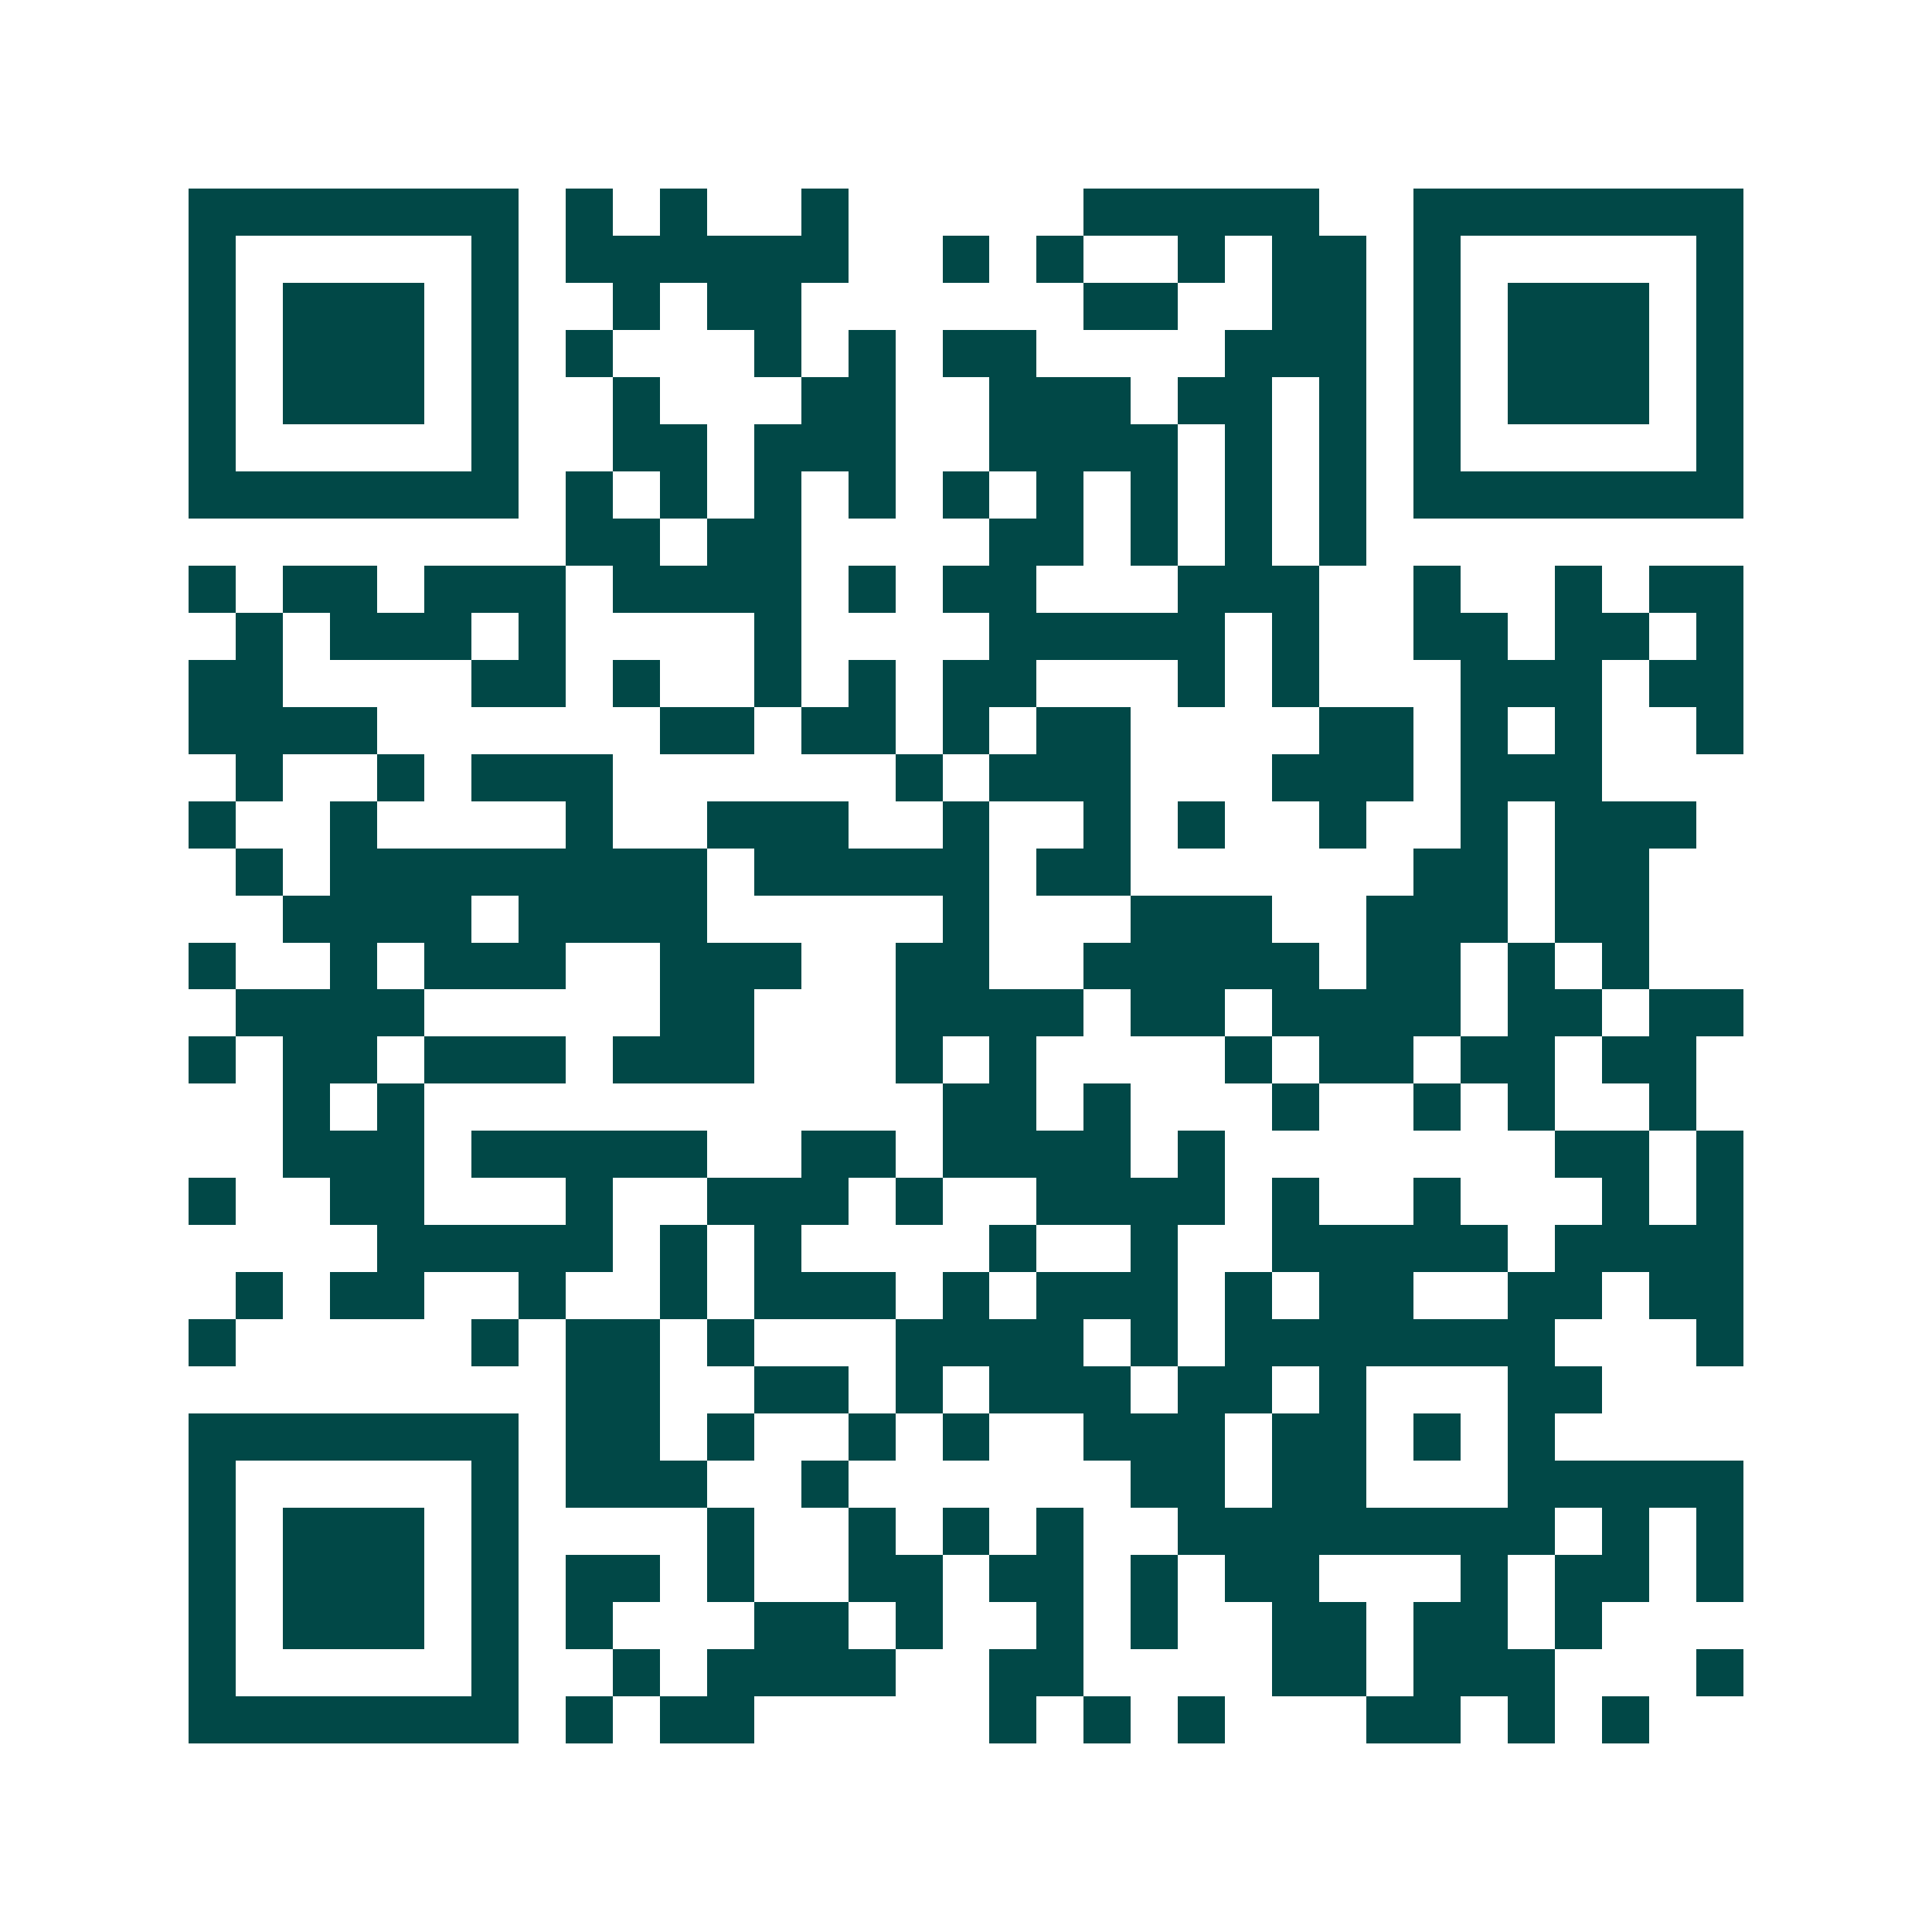 <svg xmlns="http://www.w3.org/2000/svg" width="200" height="200" viewBox="0 0 41 41" shape-rendering="crispEdges"><path fill="#ffffff" d="M0 0h41v41H0z"/><path stroke="#014847" d="M4 4.5h7m1 0h1m1 0h1m2 0h1m5 0h5m2 0h7M4 5.5h1m5 0h1m1 0h6m2 0h1m1 0h1m2 0h1m1 0h2m1 0h1m5 0h1M4 6.5h1m1 0h3m1 0h1m2 0h1m1 0h2m6 0h2m2 0h2m1 0h1m1 0h3m1 0h1M4 7.5h1m1 0h3m1 0h1m1 0h1m3 0h1m1 0h1m1 0h2m4 0h3m1 0h1m1 0h3m1 0h1M4 8.5h1m1 0h3m1 0h1m2 0h1m3 0h2m2 0h3m1 0h2m1 0h1m1 0h1m1 0h3m1 0h1M4 9.5h1m5 0h1m2 0h2m1 0h3m2 0h4m1 0h1m1 0h1m1 0h1m5 0h1M4 10.5h7m1 0h1m1 0h1m1 0h1m1 0h1m1 0h1m1 0h1m1 0h1m1 0h1m1 0h1m1 0h7M12 11.5h2m1 0h2m4 0h2m1 0h1m1 0h1m1 0h1M4 12.5h1m1 0h2m1 0h3m1 0h4m1 0h1m1 0h2m3 0h3m2 0h1m2 0h1m1 0h2M5 13.5h1m1 0h3m1 0h1m4 0h1m4 0h5m1 0h1m2 0h2m1 0h2m1 0h1M4 14.5h2m4 0h2m1 0h1m2 0h1m1 0h1m1 0h2m3 0h1m1 0h1m3 0h3m1 0h2M4 15.5h4m6 0h2m1 0h2m1 0h1m1 0h2m4 0h2m1 0h1m1 0h1m2 0h1M5 16.5h1m2 0h1m1 0h3m6 0h1m1 0h3m3 0h3m1 0h3M4 17.5h1m2 0h1m4 0h1m2 0h3m2 0h1m2 0h1m1 0h1m2 0h1m2 0h1m1 0h3M5 18.5h1m1 0h8m1 0h5m1 0h2m6 0h2m1 0h2M6 19.5h4m1 0h4m5 0h1m3 0h3m2 0h3m1 0h2M4 20.5h1m2 0h1m1 0h3m2 0h3m2 0h2m2 0h5m1 0h2m1 0h1m1 0h1M5 21.5h4m5 0h2m3 0h4m1 0h2m1 0h4m1 0h2m1 0h2M4 22.5h1m1 0h2m1 0h3m1 0h3m3 0h1m1 0h1m4 0h1m1 0h2m1 0h2m1 0h2M6 23.5h1m1 0h1m11 0h2m1 0h1m3 0h1m2 0h1m1 0h1m2 0h1M6 24.5h3m1 0h5m2 0h2m1 0h4m1 0h1m7 0h2m1 0h1M4 25.5h1m2 0h2m3 0h1m2 0h3m1 0h1m2 0h4m1 0h1m2 0h1m3 0h1m1 0h1M8 26.5h5m1 0h1m1 0h1m4 0h1m2 0h1m2 0h5m1 0h4M5 27.5h1m1 0h2m2 0h1m2 0h1m1 0h3m1 0h1m1 0h3m1 0h1m1 0h2m2 0h2m1 0h2M4 28.5h1m5 0h1m1 0h2m1 0h1m3 0h4m1 0h1m1 0h7m3 0h1M12 29.5h2m2 0h2m1 0h1m1 0h3m1 0h2m1 0h1m3 0h2M4 30.5h7m1 0h2m1 0h1m2 0h1m1 0h1m2 0h3m1 0h2m1 0h1m1 0h1M4 31.5h1m5 0h1m1 0h3m2 0h1m6 0h2m1 0h2m3 0h5M4 32.5h1m1 0h3m1 0h1m4 0h1m2 0h1m1 0h1m1 0h1m2 0h8m1 0h1m1 0h1M4 33.5h1m1 0h3m1 0h1m1 0h2m1 0h1m2 0h2m1 0h2m1 0h1m1 0h2m3 0h1m1 0h2m1 0h1M4 34.5h1m1 0h3m1 0h1m1 0h1m3 0h2m1 0h1m2 0h1m1 0h1m2 0h2m1 0h2m1 0h1M4 35.5h1m5 0h1m2 0h1m1 0h4m2 0h2m4 0h2m1 0h3m3 0h1M4 36.5h7m1 0h1m1 0h2m5 0h1m1 0h1m1 0h1m3 0h2m1 0h1m1 0h1"/></svg>
